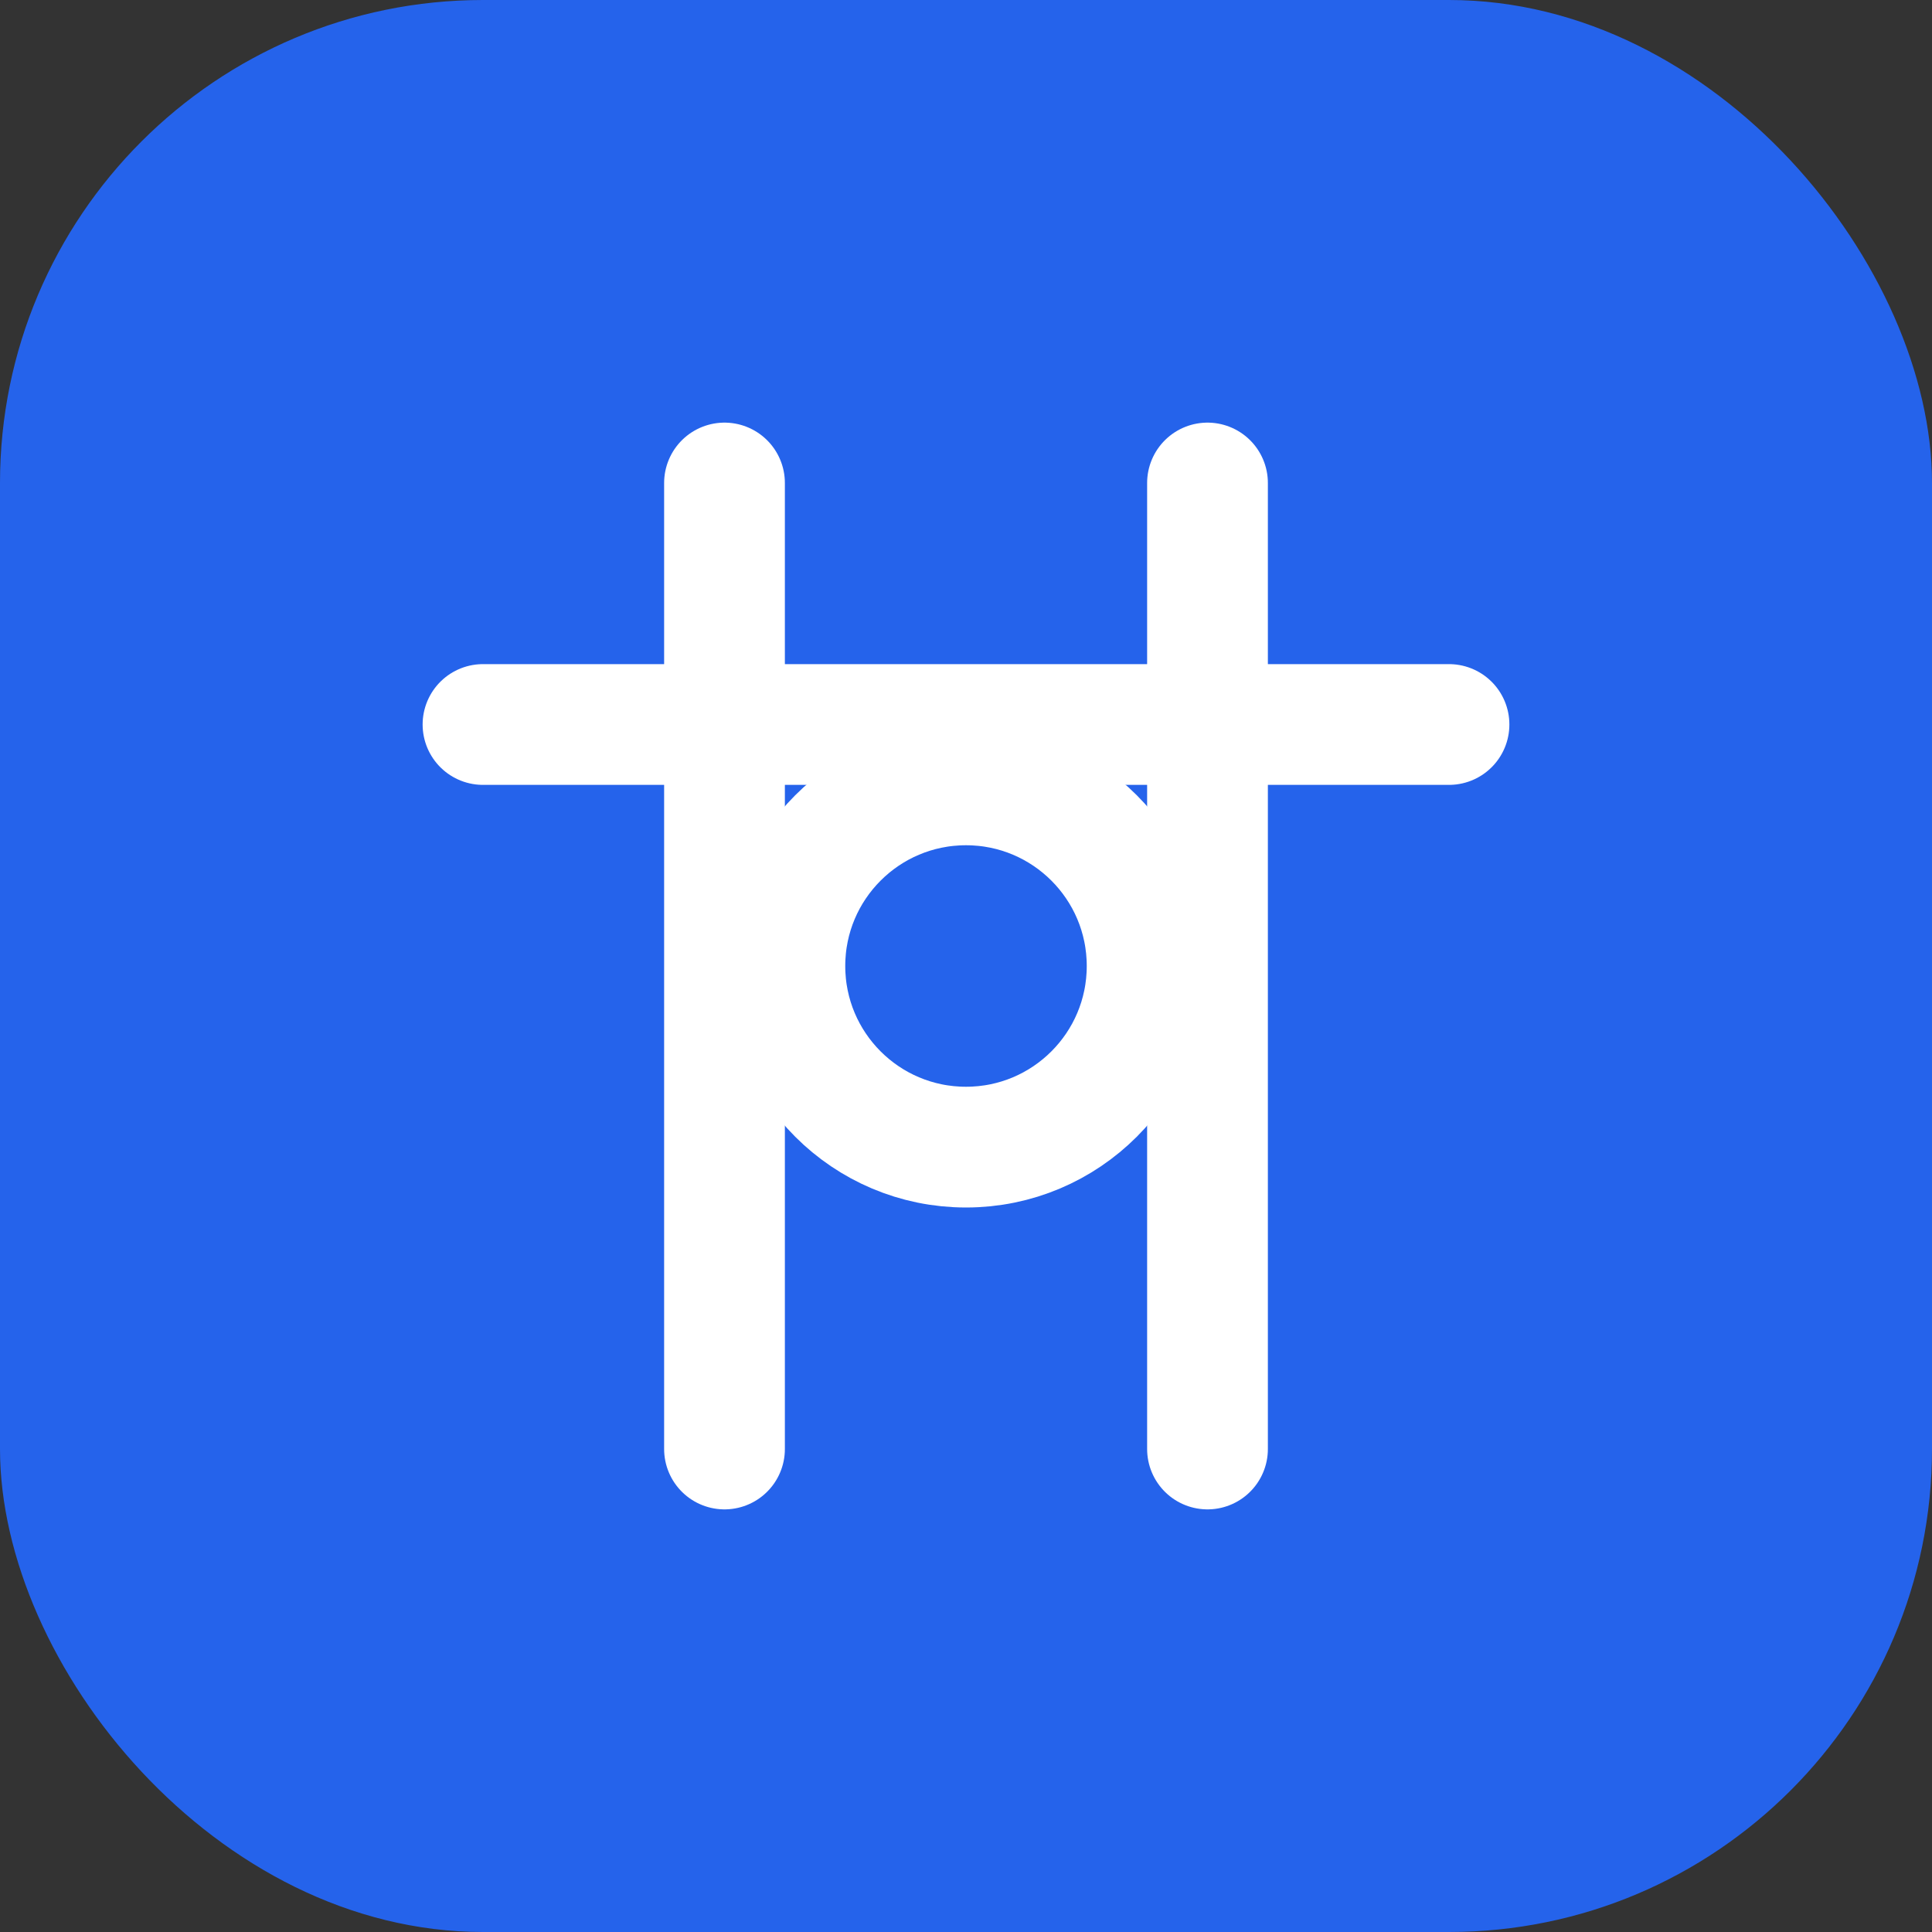<svg width="32" height="32" viewBox="0 0 32 32" fill="none" xmlns="http://www.w3.org/2000/svg">
  <rect x="0" y="0" width="32" height="32" fill="#333333" stroke="none"/>
  <rect width="32" height="32" rx="8" fill="#2563eb"/>
  <path d="M8 12h16M12 8v16M20 8v16" stroke="white" stroke-width="2" stroke-linecap="round"/>
  <circle cx="16" cy="16" r="3" stroke="white" stroke-width="2" fill="none"/>
</svg>